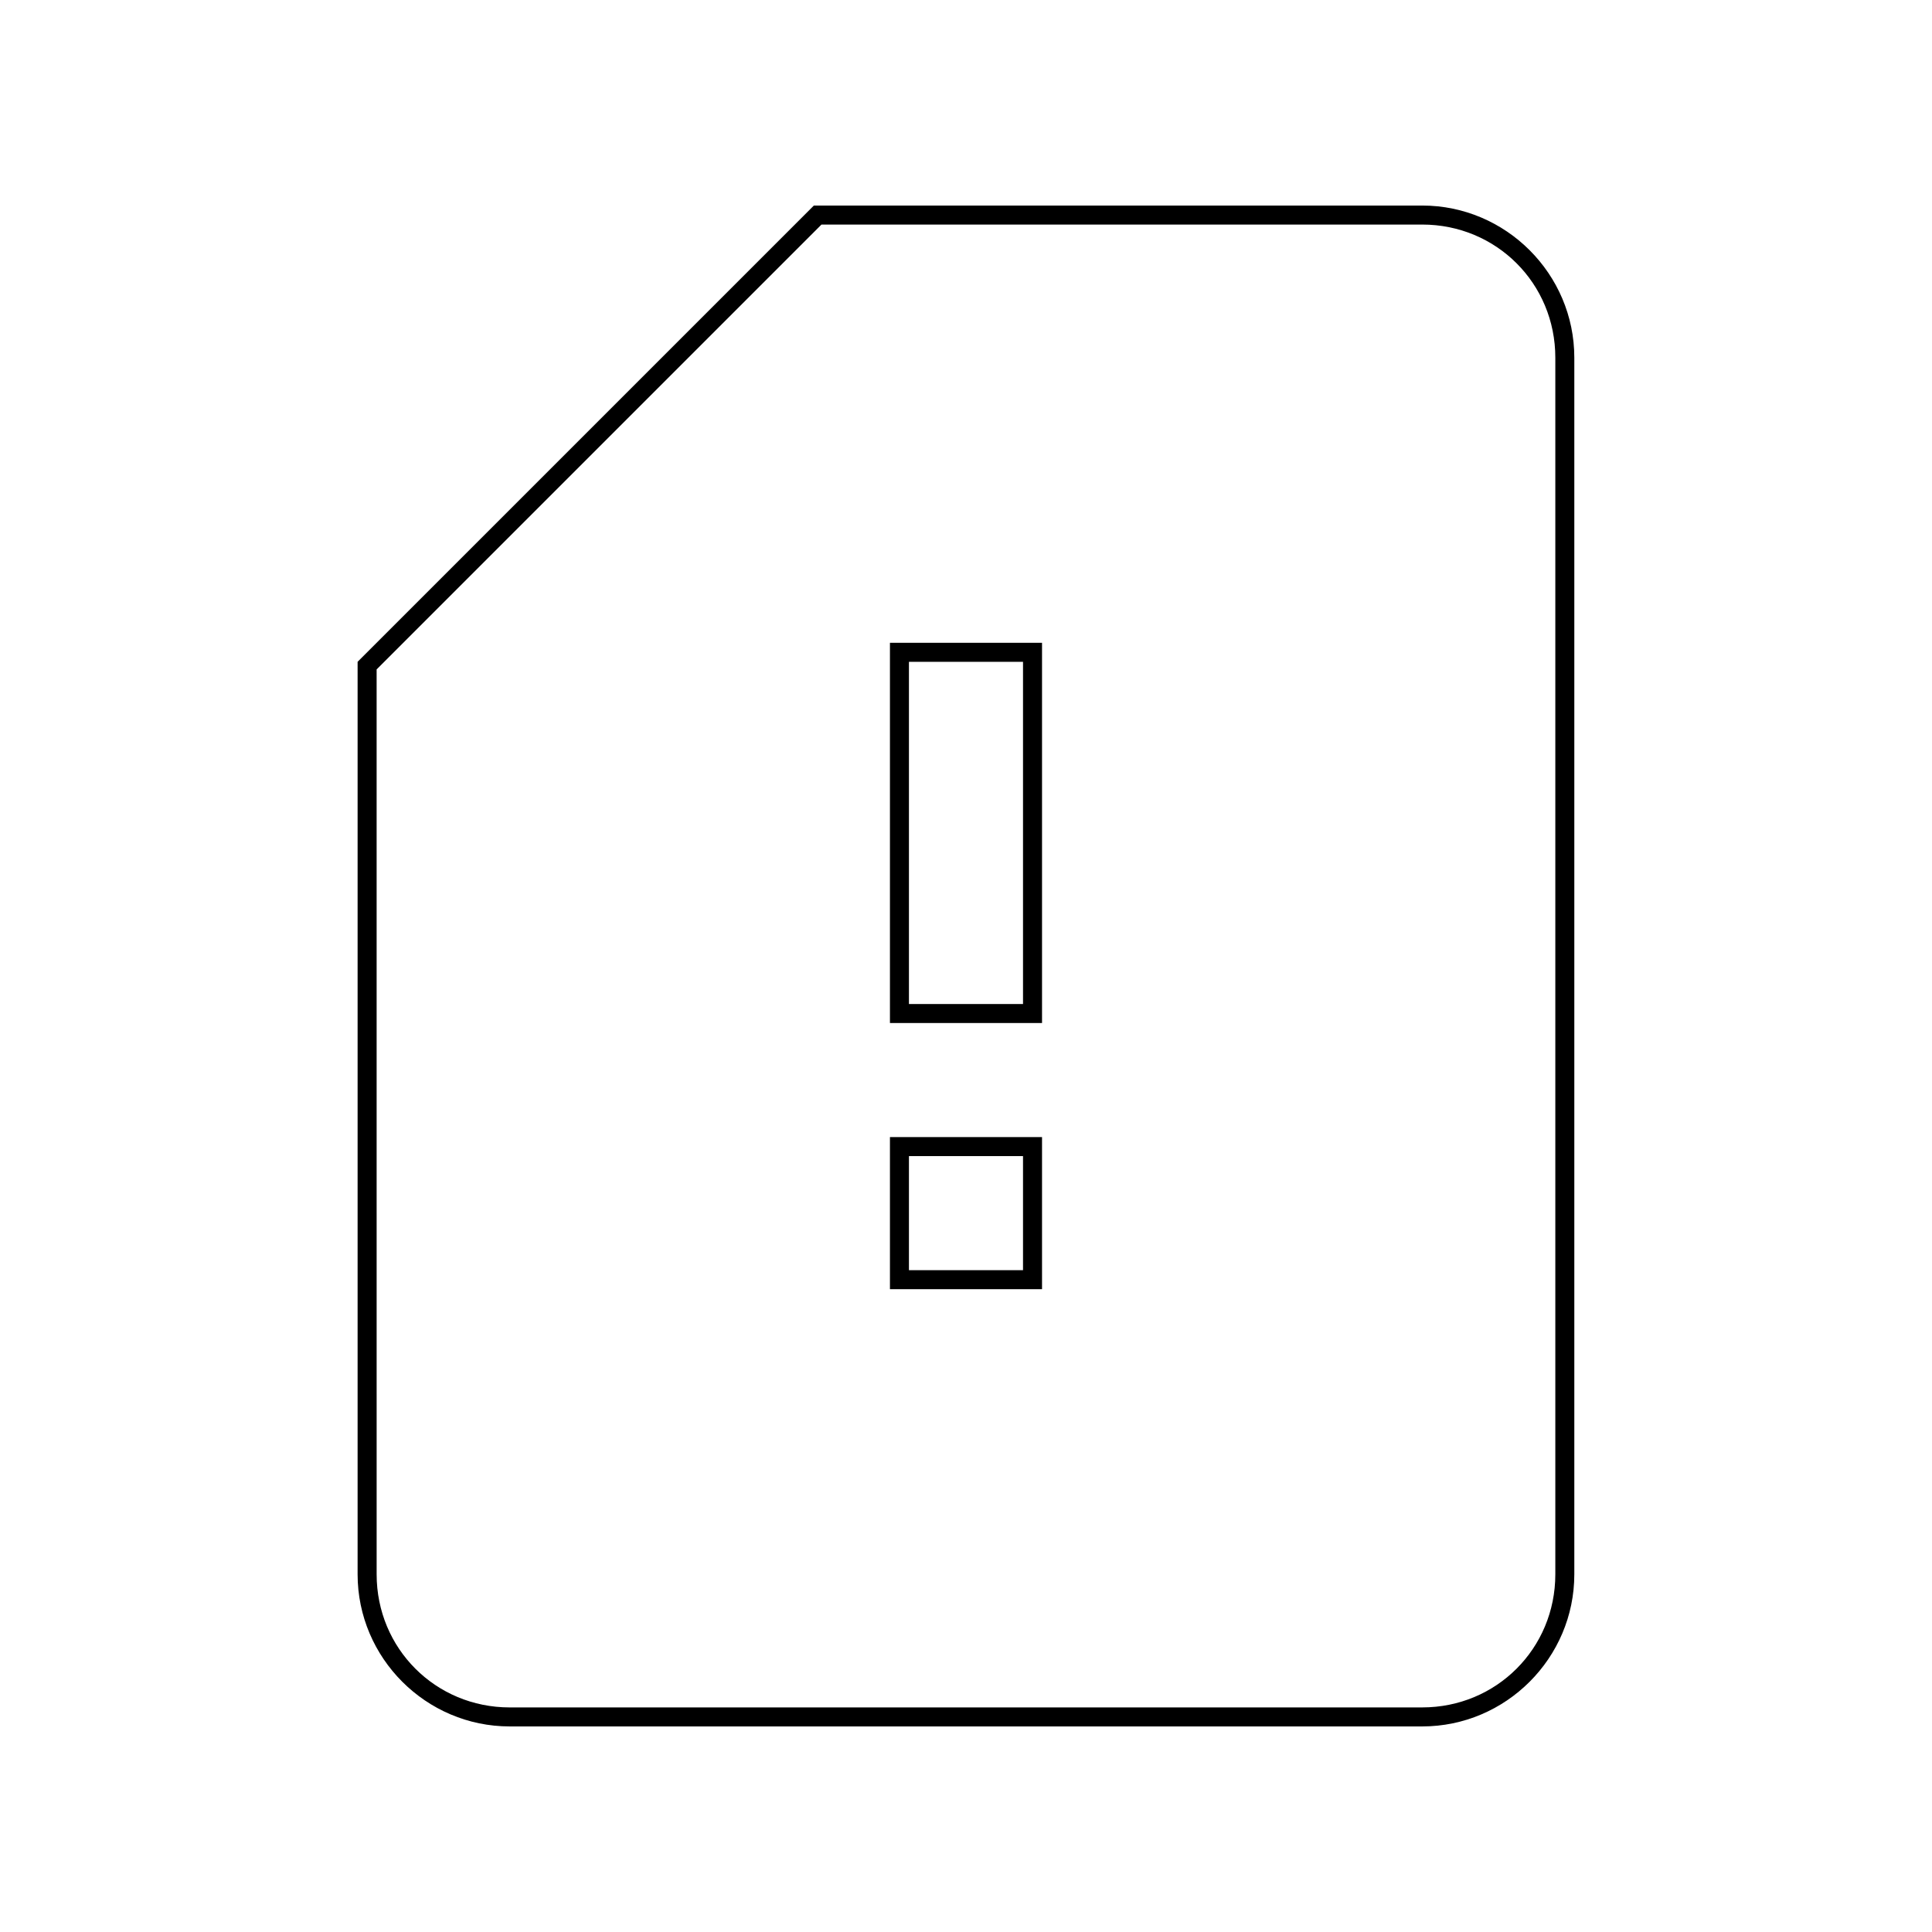<?xml version="1.0" encoding="UTF-8"?>
<!-- Uploaded to: ICON Repo, www.svgrepo.com, Generator: ICON Repo Mixer Tools -->
<svg fill="#000000" width="800px" height="800px" version="1.1" viewBox="144 144 512 512" xmlns="http://www.w3.org/2000/svg">
 <g>
  <path d="m520.91 203.51c19.648 0 35.266 15.617 35.266 35.266v322.44c0 19.648-15.617 35.266-35.266 35.266l-241.83 0.004c-19.648 0-35.266-15.617-35.266-35.266l-0.004-239.82 117.89-117.89h159.2m0-5.035h-161.22l-120.91 120.91v241.83c0 22.168 18.137 40.305 40.305 40.305h241.83c22.168 0 40.305-18.137 40.305-40.305v-322.44c0-22.168-18.137-40.305-40.305-40.305z"/>
  <path d="m415.11 319.39v90.688h-30.23v-90.688h30.23m0 130.99v30.23h-30.23v-30.23h30.23m5.039-136.03h-40.305v100.76h40.305zm0 130.99h-40.305v40.305h40.305z"/>
 </g>
</svg>